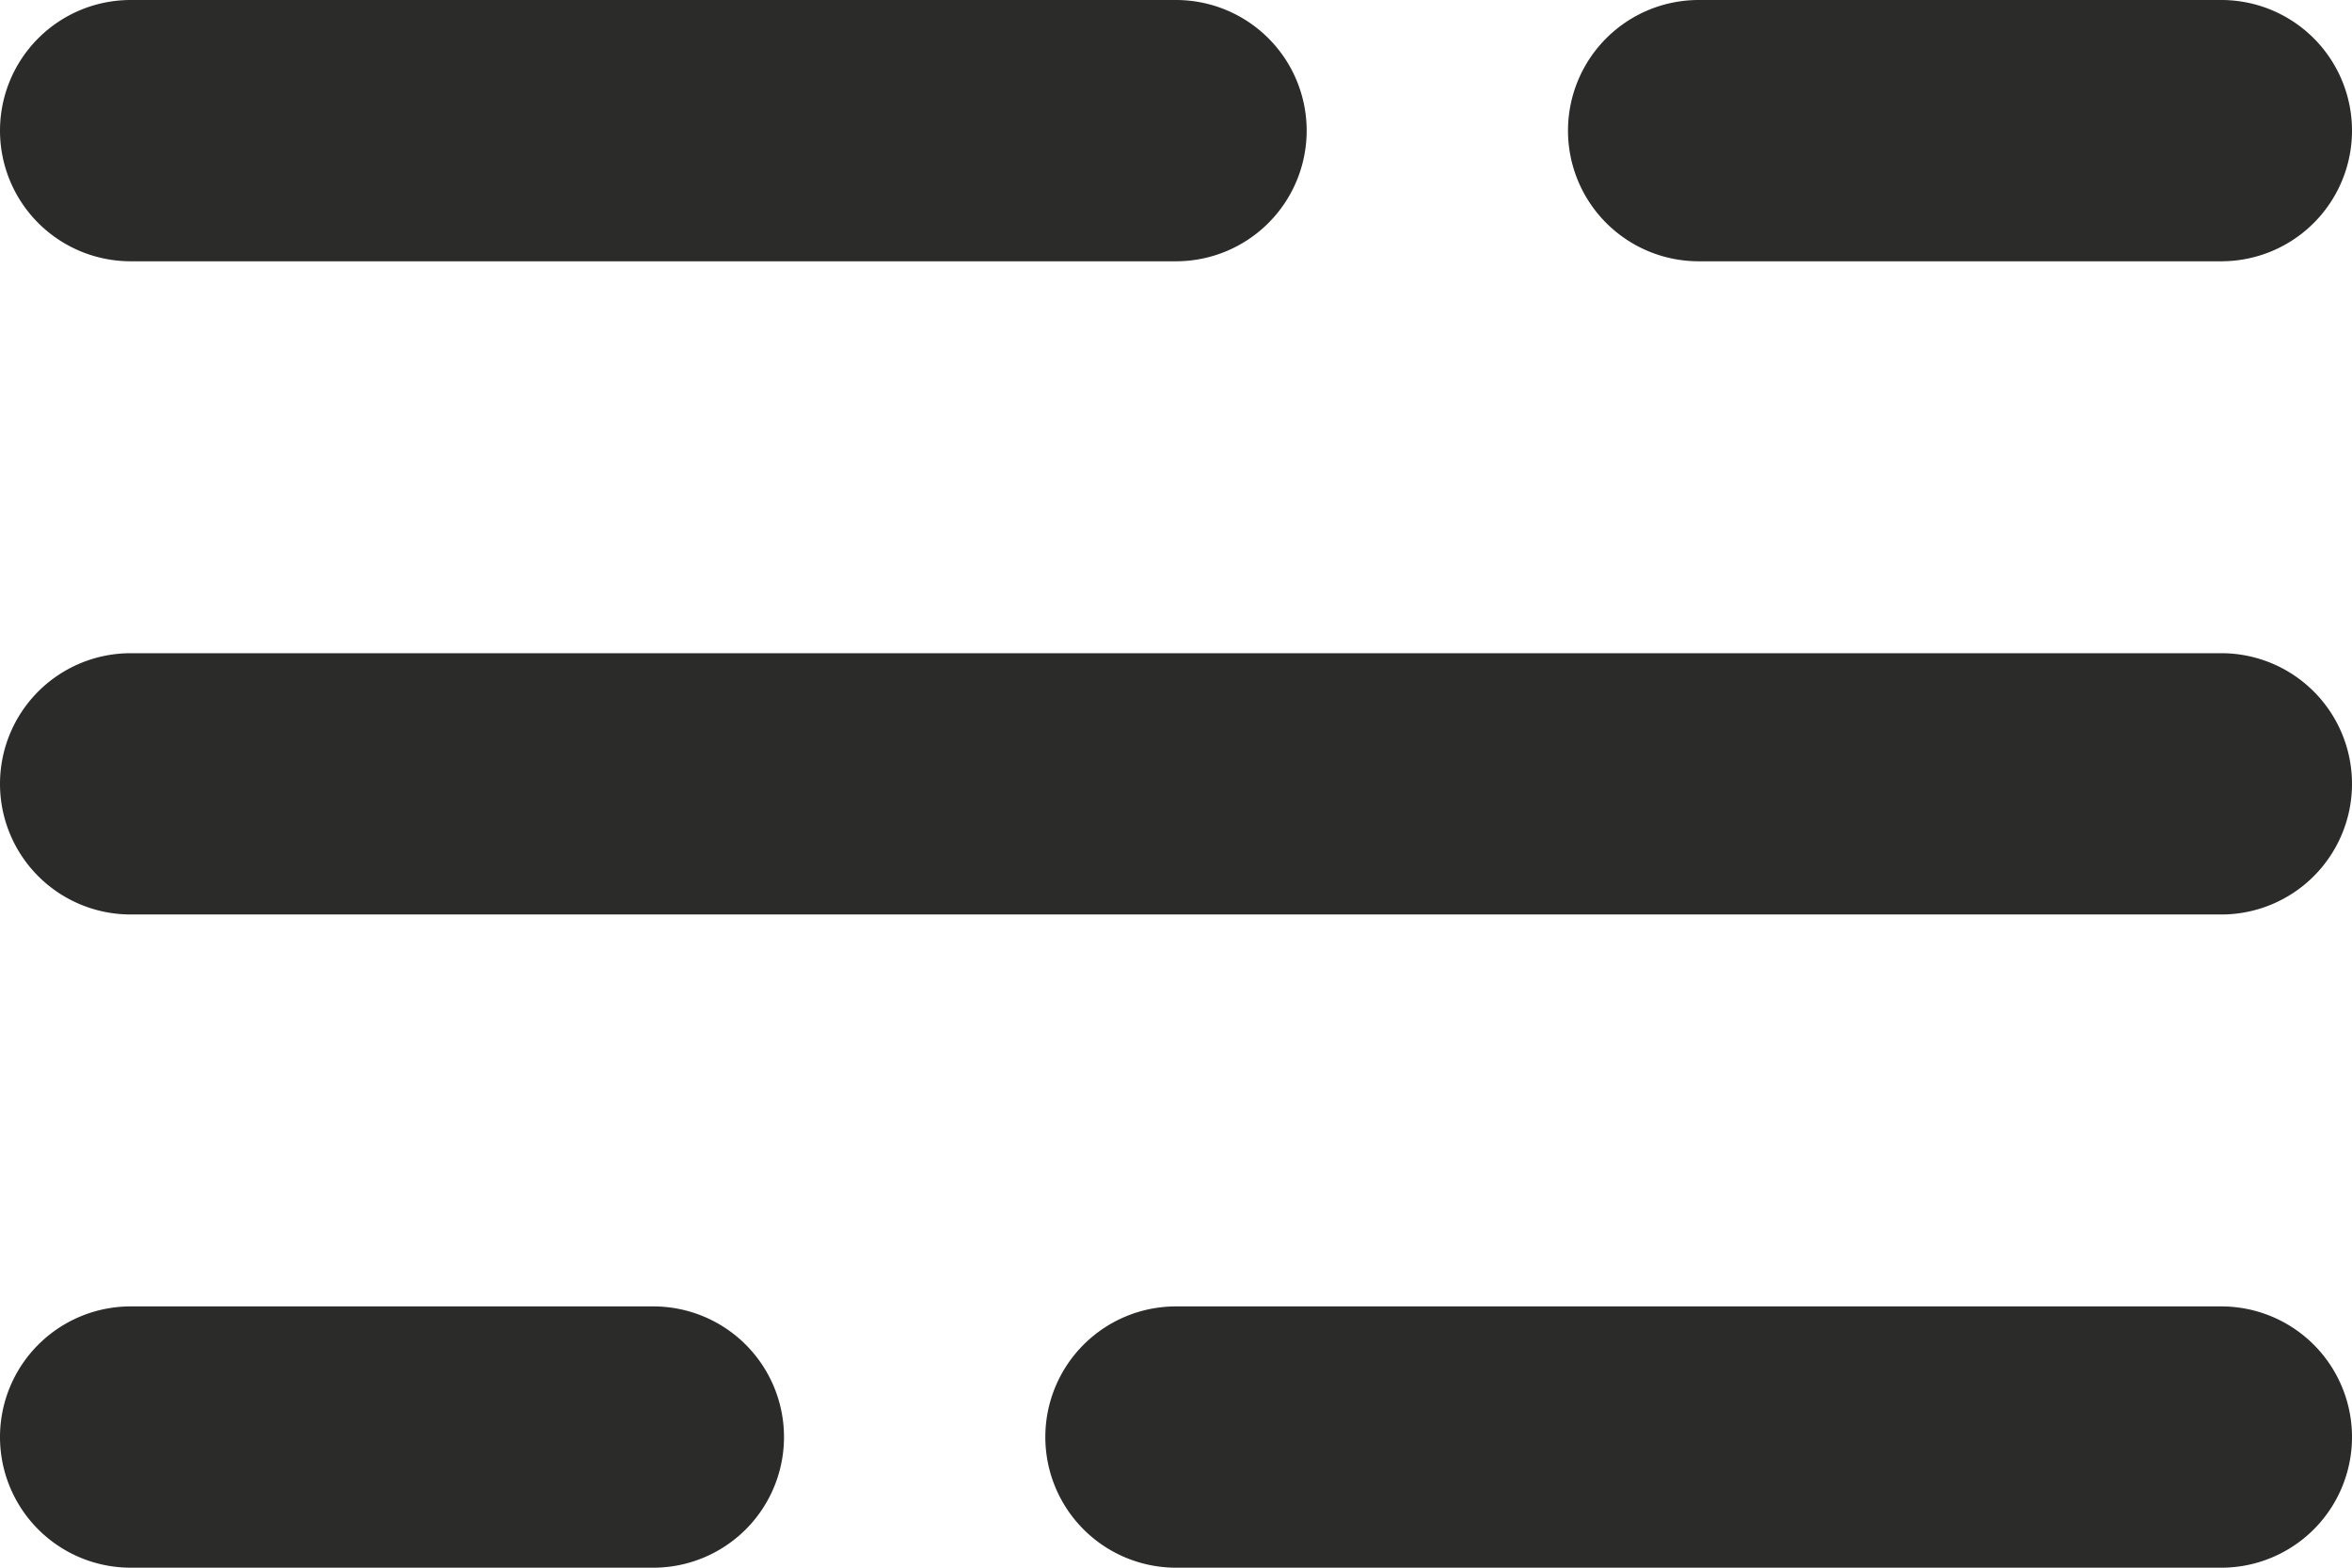 <svg xmlns="http://www.w3.org/2000/svg" width="36" height="24" viewBox="0 0 36 24">
  <path id="Path_627" data-name="Path 627" d="M-888,24a2,2,0,0,1-2-2,2,2,0,0,1,2-2h16a2,2,0,0,1,2,2,2,2,0,0,1-2,2Zm-16,0a2,2,0,0,1-2-2,2,2,0,0,1,2-2h8a2,2,0,0,1,2,2,2,2,0,0,1-2,2Zm0-10a2,2,0,0,1-2-2,2,2,0,0,1,2-2h32a2,2,0,0,1,2,2,2,2,0,0,1-2,2Zm24-10a2,2,0,0,1-2-2,2,2,0,0,1,2-2h8a2,2,0,0,1,2,2,2,2,0,0,1-2,2Zm-24,0a2,2,0,0,1-2-2,2,2,0,0,1,2-2h16a2,2,0,0,1,2,2,2,2,0,0,1-2,2Z" transform="translate(906)" fill="#2b2b2a"/>
</svg>
